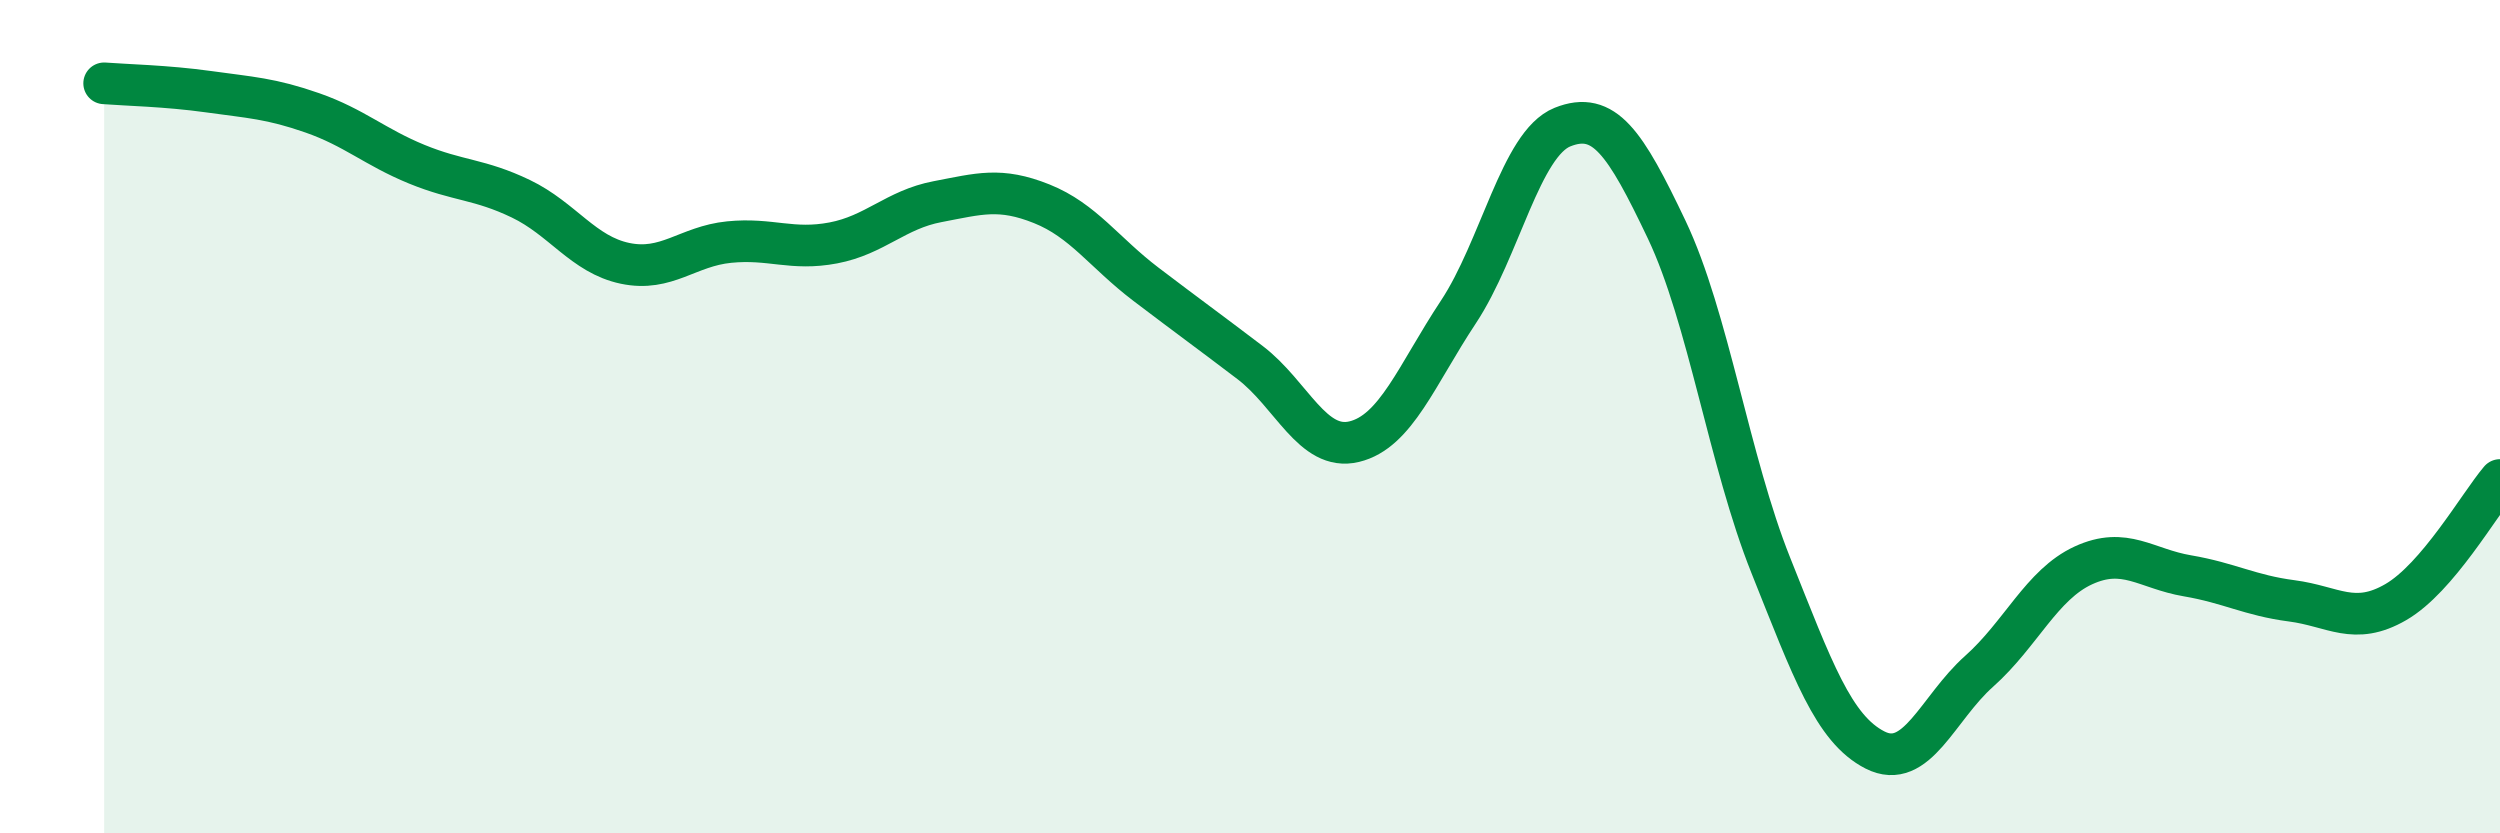 
    <svg width="60" height="20" viewBox="0 0 60 20" xmlns="http://www.w3.org/2000/svg">
      <path
        d="M 2.5,2 C 3,2.04 4,2.06 5,2.2 C 6,2.34 6.5,2.36 7.5,2.71 C 8.5,3.06 9,3.53 10,3.94 C 11,4.35 11.5,4.29 12.5,4.77 C 13.5,5.25 14,6.11 15,6.32 C 16,6.53 16.5,5.91 17.5,5.81 C 18.5,5.71 19,6.02 20,5.83 C 21,5.64 21.5,5.03 22.5,4.84 C 23.5,4.65 24,4.49 25,4.89 C 26,5.29 26.5,6.06 27.5,6.82 C 28.5,7.58 29,7.94 30,8.7 C 31,9.46 31.5,10.84 32.5,10.6 C 33.5,10.36 34,9 35,7.49 C 36,5.98 36.5,3.45 37.5,3.05 C 38.5,2.65 39,3.41 40,5.51 C 41,7.61 41.5,11.07 42.5,13.57 C 43.5,16.07 44,17.49 45,18 C 46,18.51 46.5,17 47.5,16.11 C 48.5,15.22 49,14.03 50,13.57 C 51,13.11 51.5,13.65 52.5,13.82 C 53.5,13.99 54,14.29 55,14.42 C 56,14.55 56.5,15.03 57.5,14.45 C 58.5,13.87 59.5,12.11 60,11.52L60 20L2.5 20Z"
        fill="#008740"
        opacity="0.1"
        stroke-linecap="round"
        stroke-linejoin="round"
      />
      <path
        d="M 2.5,2 C 3,2.04 4,2.06 5,2.2 C 6,2.34 6.5,2.36 7.5,2.71 C 8.5,3.06 9,3.53 10,3.94 C 11,4.35 11.5,4.29 12.5,4.77 C 13.5,5.25 14,6.11 15,6.32 C 16,6.53 16.5,5.91 17.5,5.81 C 18.5,5.71 19,6.02 20,5.83 C 21,5.64 21.5,5.03 22.5,4.84 C 23.5,4.65 24,4.49 25,4.89 C 26,5.29 26.5,6.06 27.5,6.82 C 28.5,7.58 29,7.94 30,8.7 C 31,9.46 31.5,10.84 32.5,10.6 C 33.5,10.36 34,9 35,7.49 C 36,5.98 36.5,3.45 37.5,3.05 C 38.5,2.65 39,3.41 40,5.51 C 41,7.61 41.5,11.07 42.5,13.57 C 43.5,16.07 44,17.49 45,18 C 46,18.51 46.5,17 47.5,16.11 C 48.5,15.22 49,14.03 50,13.57 C 51,13.11 51.5,13.65 52.5,13.82 C 53.5,13.99 54,14.29 55,14.42 C 56,14.55 56.5,15.03 57.5,14.45 C 58.5,13.87 59.5,12.11 60,11.52"
        stroke="#008740"
        stroke-width="1"
        fill="none"
        stroke-linecap="round"
        stroke-linejoin="round"
      />
    </svg>
  